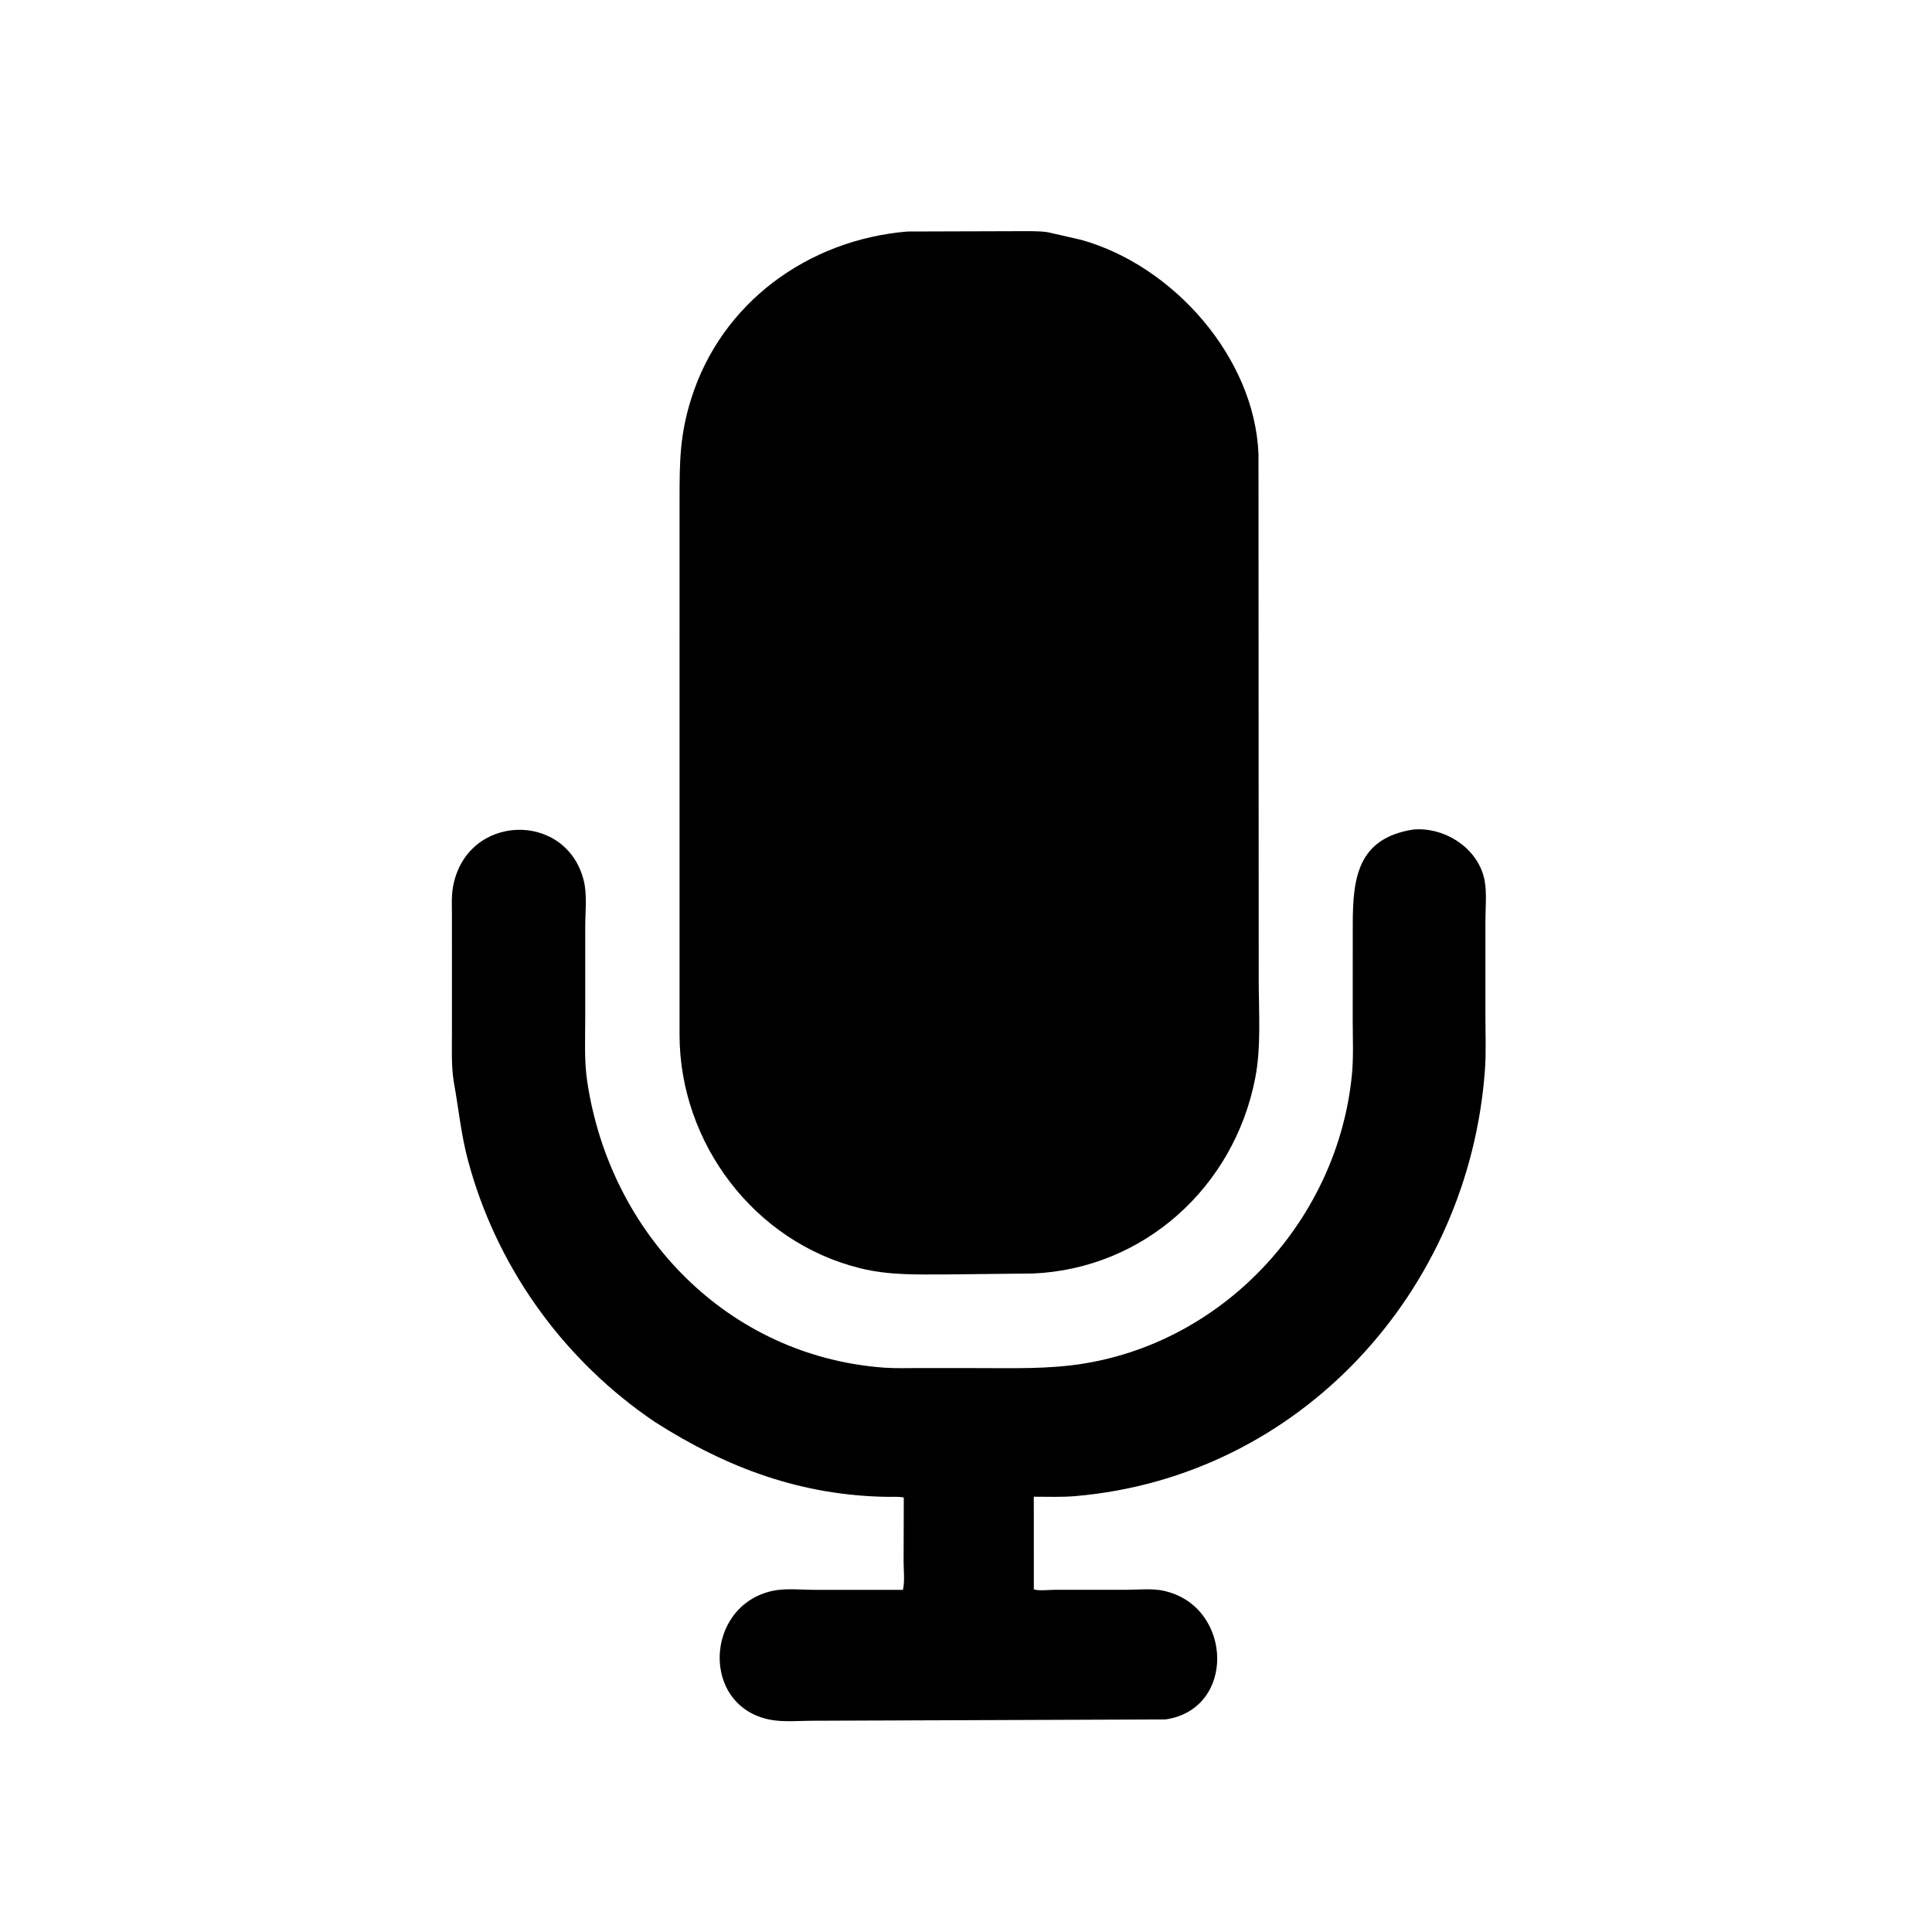<svg version="1.1" xmlns="http://www.w3.org/2000/svg" style="display: block;" viewBox="0 0 2048 2048" width="640" height="640">
<path transform="translate(0,0)" fill="rgb(0,0,0)" d="M 1095.25 1349.96 L 1004.54 1350.94 C 972.574 1350.96 943.197 1352.09 912.045 1344.44 C 799.522 1316.81 720.514 1211.54 720.35 1097.09 L 720.361 529.248 C 720.4 488.564 720.579 461.054 732.871 422.18 C 764.949 320.724 856.575 254.223 961.888 245.412 L 1091.61 245.024 C 1099.13 245.2 1107.89 245.142 1115.08 247.155 L 1146.34 254.319 C 1243.62 281.552 1329.79 378.636 1334.05 481.125 L 1334.29 1038.75 C 1334.3 1073.04 1337.09 1109.61 1330.5 1143.31 C 1308.13 1257.83 1213.19 1344.74 1095.25 1349.96 z"/>
<path transform="translate(0,0)" fill="rgb(0,0,0)" d="M 694.438 1507.49 L 685.329 1501.21 C 592.736 1435.57 525.142 1339.33 495.951 1229.54 C 488.839 1202.79 486.256 1176.24 481.454 1149.16 L 480.888 1145.95 C 478.287 1128.94 479.1 1110.95 479.077 1093.79 L 479.066 970.623 C 479.078 960.595 478.415 949.965 480.207 940.062 C 494.347 861.943 600.62 859.235 618.872 933.747 C 622.517 948.627 620.359 966.9 620.366 982.325 L 620.369 1079.17 C 620.371 1101.13 619.182 1124.03 622.39 1145.78 C 646.327 1308.09 771.484 1437.81 937.528 1449.8 C 949.337 1450.65 961.429 1450.17 973.268 1450.19 L 1035.2 1450.23 C 1073.62 1450.22 1111.43 1451.57 1149.5 1445.33 C 1300.53 1420.55 1418.18 1291.29 1433.07 1139.36 C 1434.95 1120.21 1433.92 1100.25 1433.93 1080.98 L 1433.98 980.073 C 1434.02 930.873 1438.96 888.406 1498.54 879.269 L 1503.94 879.08 C 1535.7 879.022 1567.73 901.283 1573.77 933.504 C 1576.24 946.632 1574.57 962.999 1574.59 976.399 L 1574.61 1077.44 C 1574.6 1096.11 1575.45 1115.32 1574.11 1133.93 C 1557.21 1368.43 1378.43 1565.26 1140.22 1585.91 C 1125.62 1587.18 1110.52 1586.58 1095.87 1586.58 L 1095.92 1684.64 C 1099.17 1686.66 1112.84 1685.28 1117.15 1685.28 L 1193.14 1685.25 C 1205.93 1685.25 1222.18 1683.47 1234.63 1686.52 L 1236 1686.88 C 1306.69 1704.51 1310.25 1811.73 1235.5 1822.68 L 861.142 1824.06 C 847.094 1824.06 831.013 1825.6 817.278 1823.11 C 742.611 1809.57 746.438 1702.41 818.713 1686.42 C 832.579 1683.35 849.532 1685.32 863.859 1685.3 L 957.164 1685.33 C 959.248 1676.63 957.829 1664.22 957.857 1655.12 L 958.059 1587.5 C 952.753 1586.24 946.628 1586.79 941.147 1586.72 C 849.744 1585.46 770.985 1556.36 694.438 1507.49 z"/>
</svg>